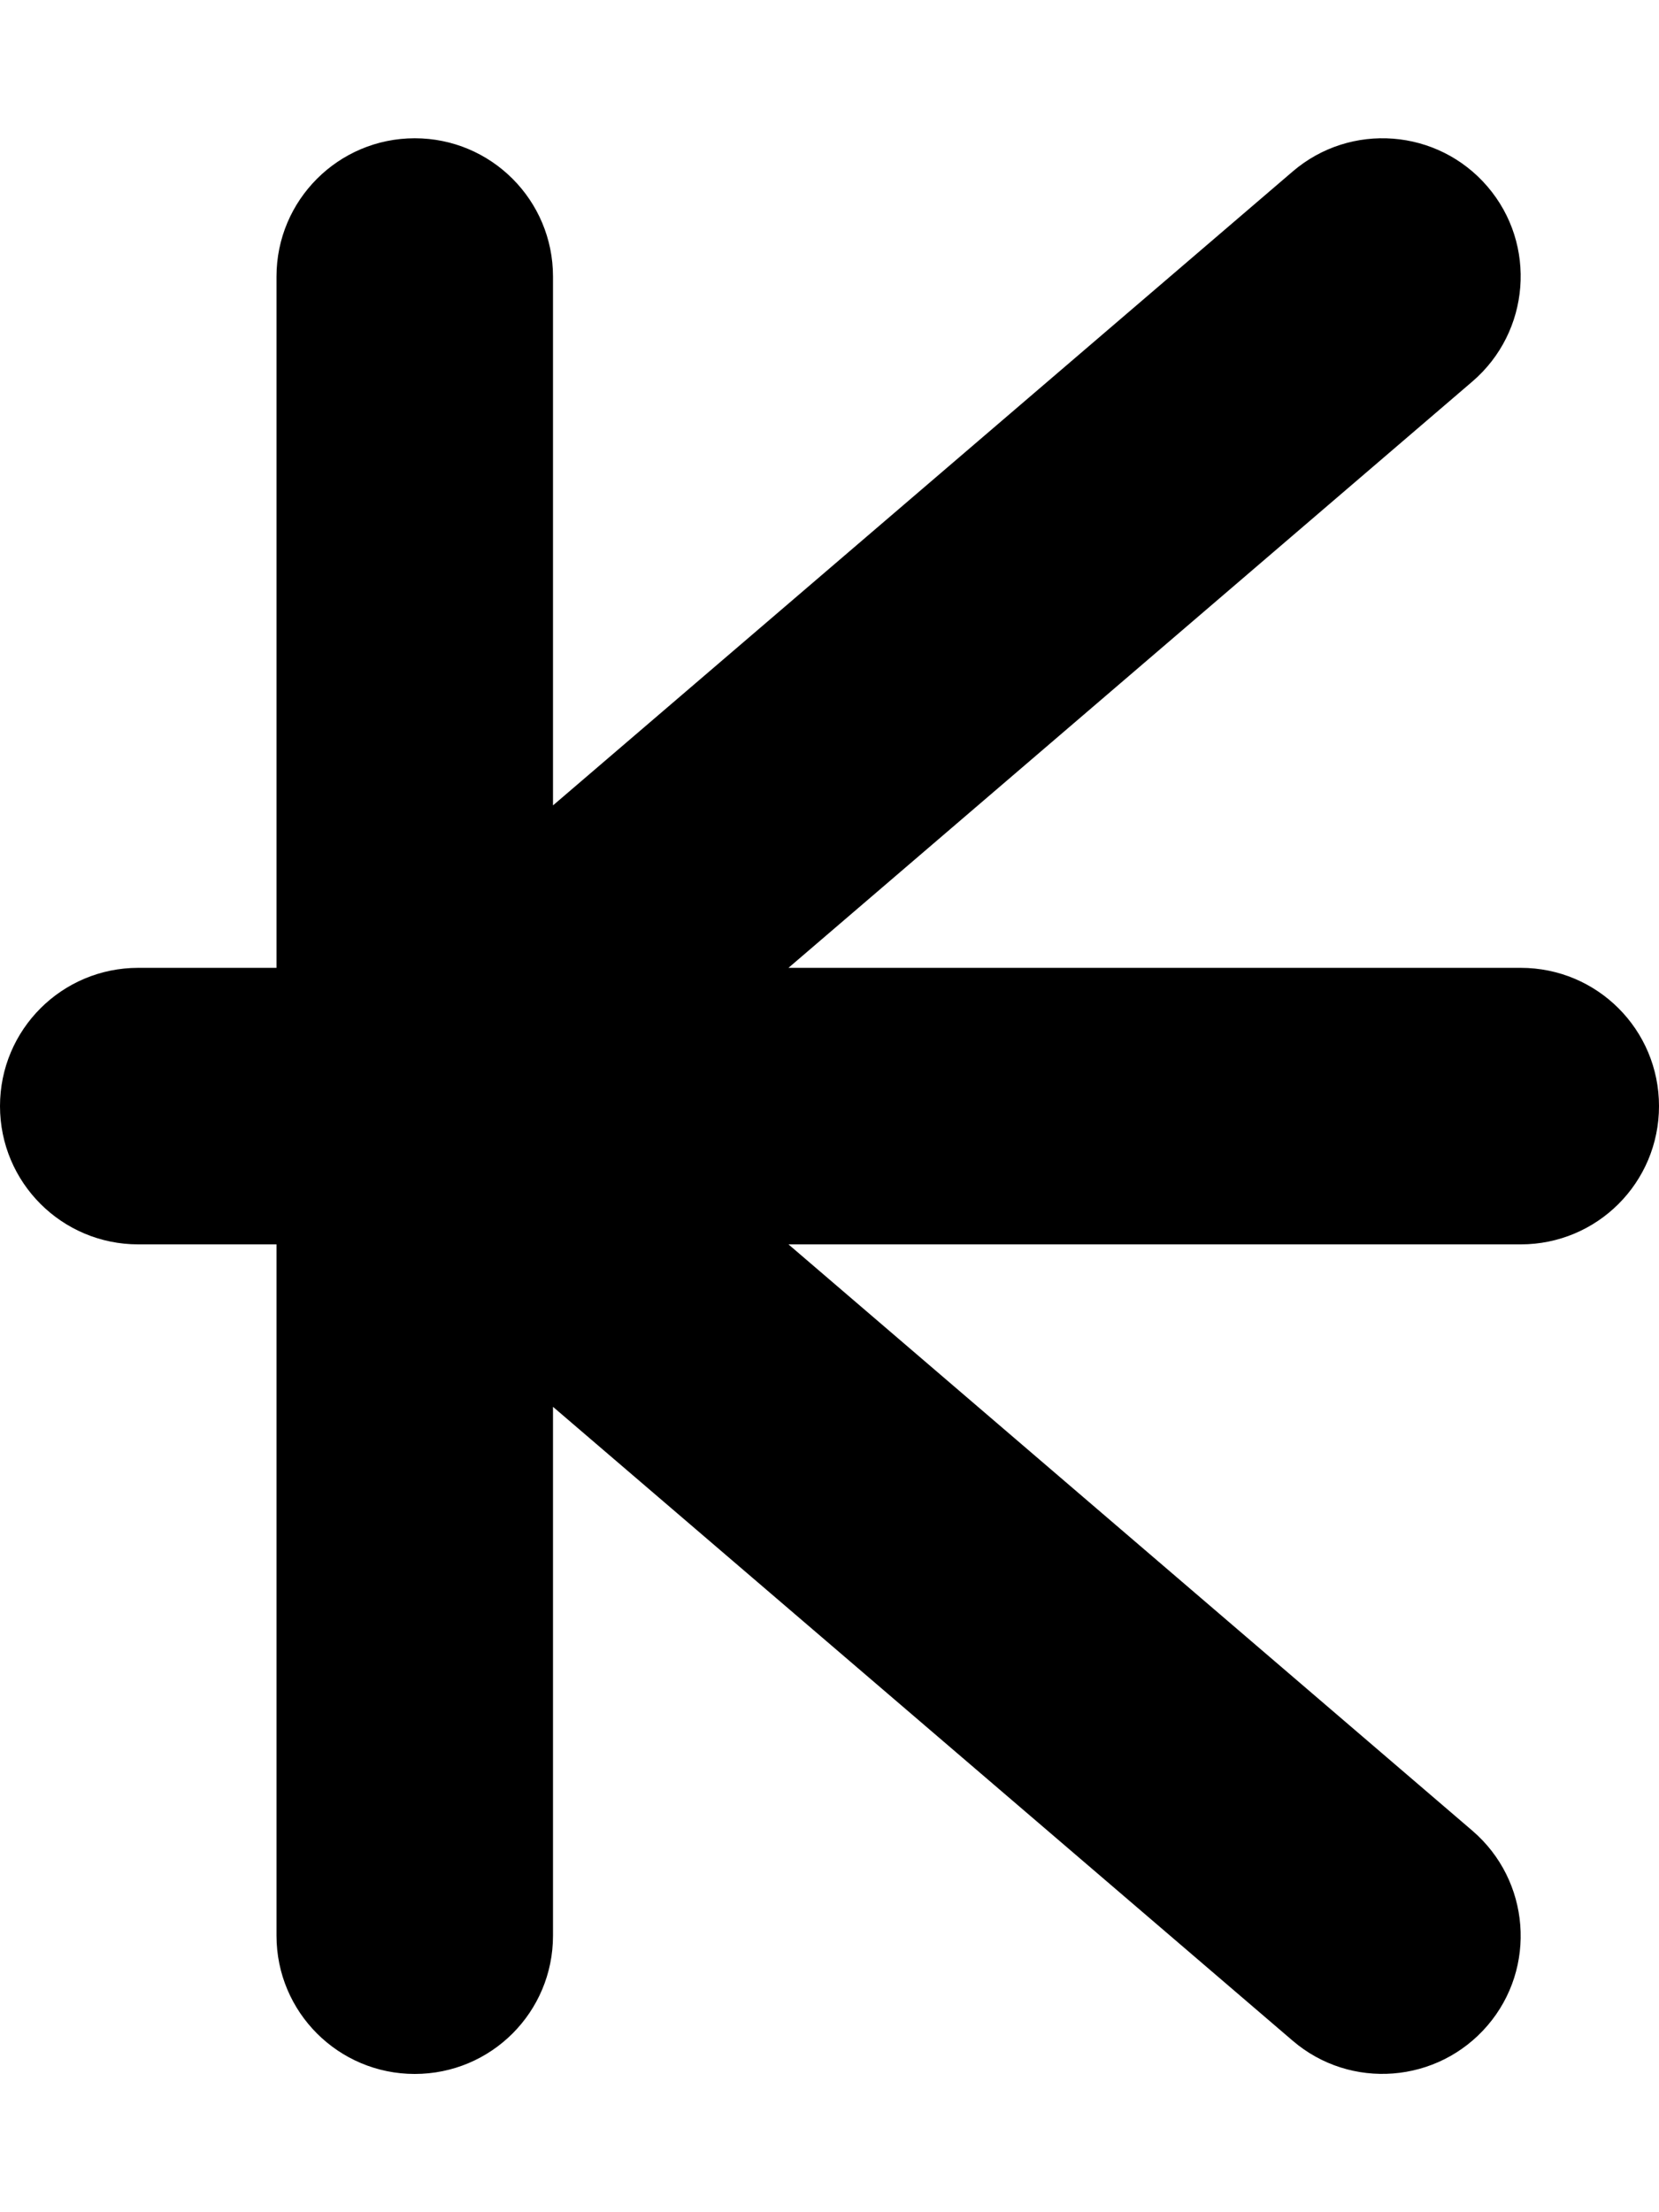 <svg xmlns="http://www.w3.org/2000/svg" viewBox="0 0 384 512"><!--! Font Awesome Free 6.1.0 by @fontawesome - https://fontawesome.com License - https://fontawesome.com/license/free (Icons: CC BY 4.0, Fonts: SIL OFL 1.1, Code: MIT License) Copyright 2022 Fonticons, Inc. --><path d="M182.5 224H352C369.7 224 384 238.3 384 256C384 273.7 369.7 288 352 288H182.5L340.8 423.7C354.2 435.2 355.8 455.4 344.3 468.8C332.8 482.2 312.6 483.8 299.2 472.3L128 325.6V448C128 465.7 113.7 480 96 480C78.33 480 64 465.7 64 448V288H32C14.33 288 0 273.7 0 256C0 238.3 14.33 224 32 224H64V64C64 46.33 78.33 32 96 32C113.7 32 128 46.33 128 64V186.4L299.2 39.7C312.6 28.2 332.8 29.76 344.3 43.18C355.8 56.59 354.2 76.8 340.8 88.3L182.5 224z"/></svg>